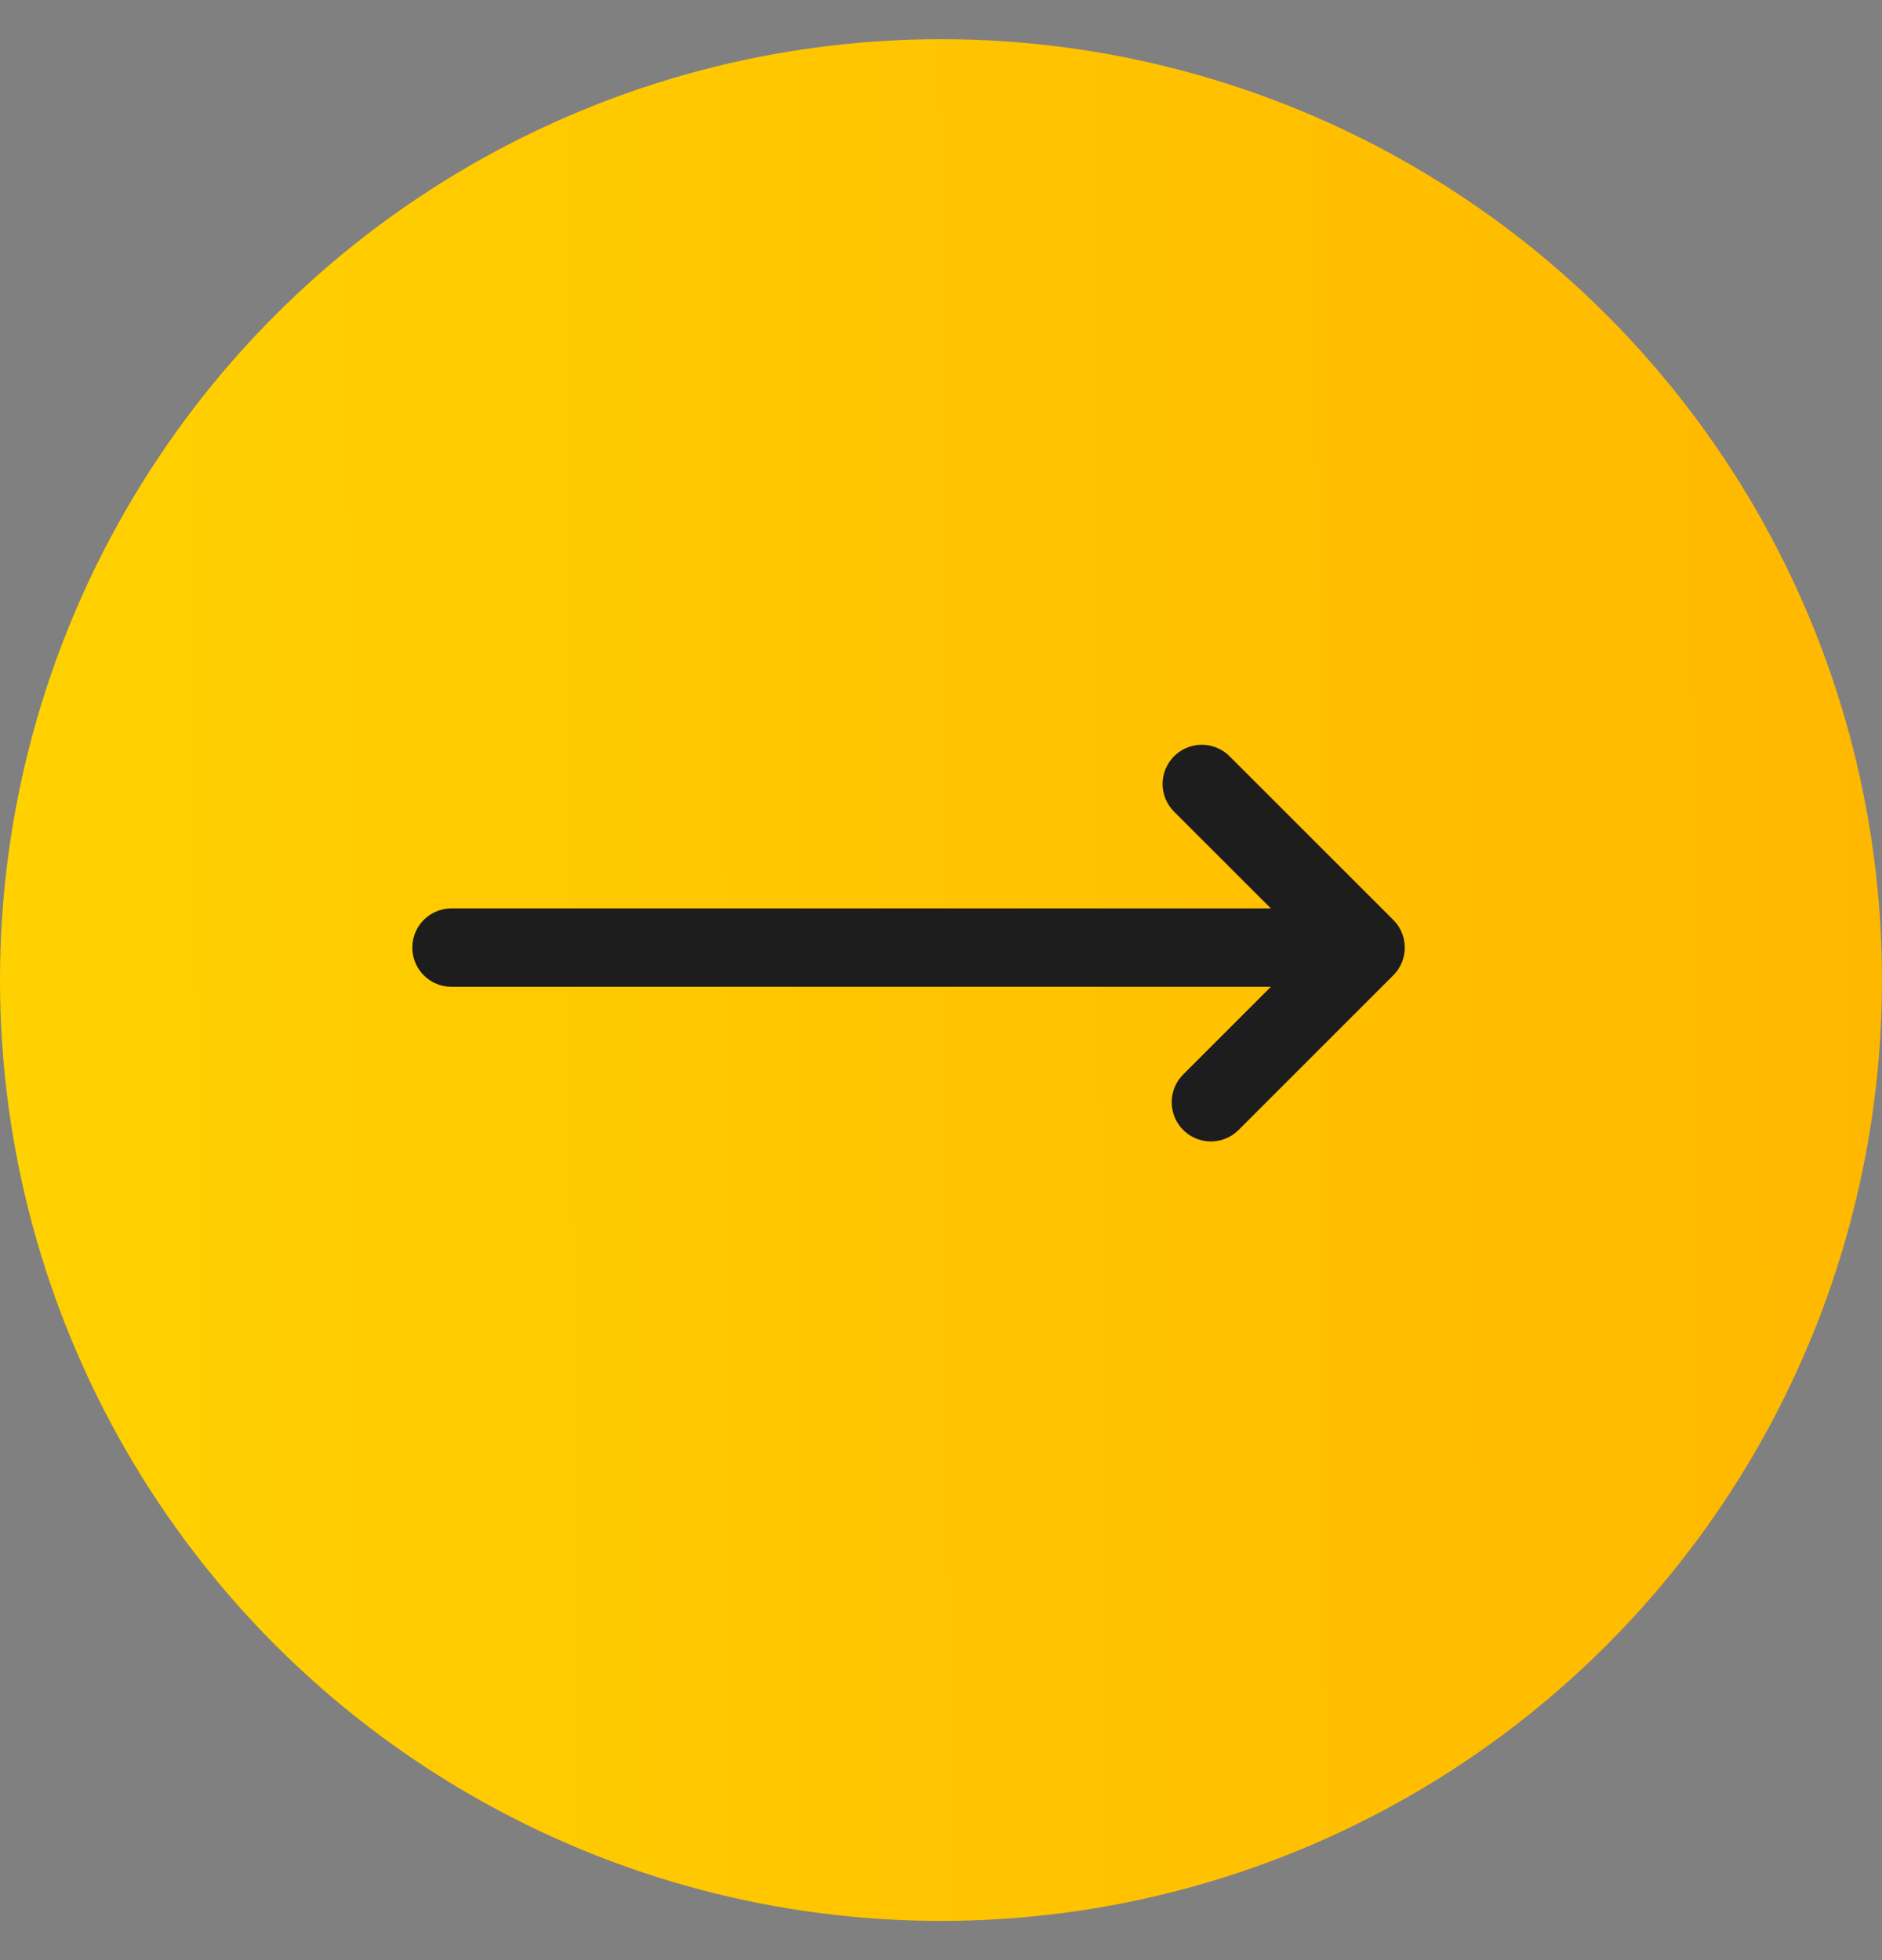 <svg xmlns="http://www.w3.org/2000/svg" width="24" height="25" viewBox="0 0 24 25" fill="none"><rect x="0" y="0" width="24" height="25" fill="#808080" stroke="none"/><circle cx="12" cy="12.5" r="12" fill="url(#paint0_linear_59_338)"></circle><path d="M5.758 12.086L17.414 12.086M17.414 12.086L15.326 9.999M17.414 12.086L15.442 14.058" stroke="#1D1D1D" stroke-linecap="round" stroke-linejoin="round"></path><defs><linearGradient id="paint0_linear_59_338" x1="24" y1="10.95" x2="-34.201" y2="11.308" gradientUnits="userSpaceOnUse"><stop stop-color="#FFB800"></stop><stop offset="1" stop-color="#FFF500"></stop></linearGradient></defs></svg>